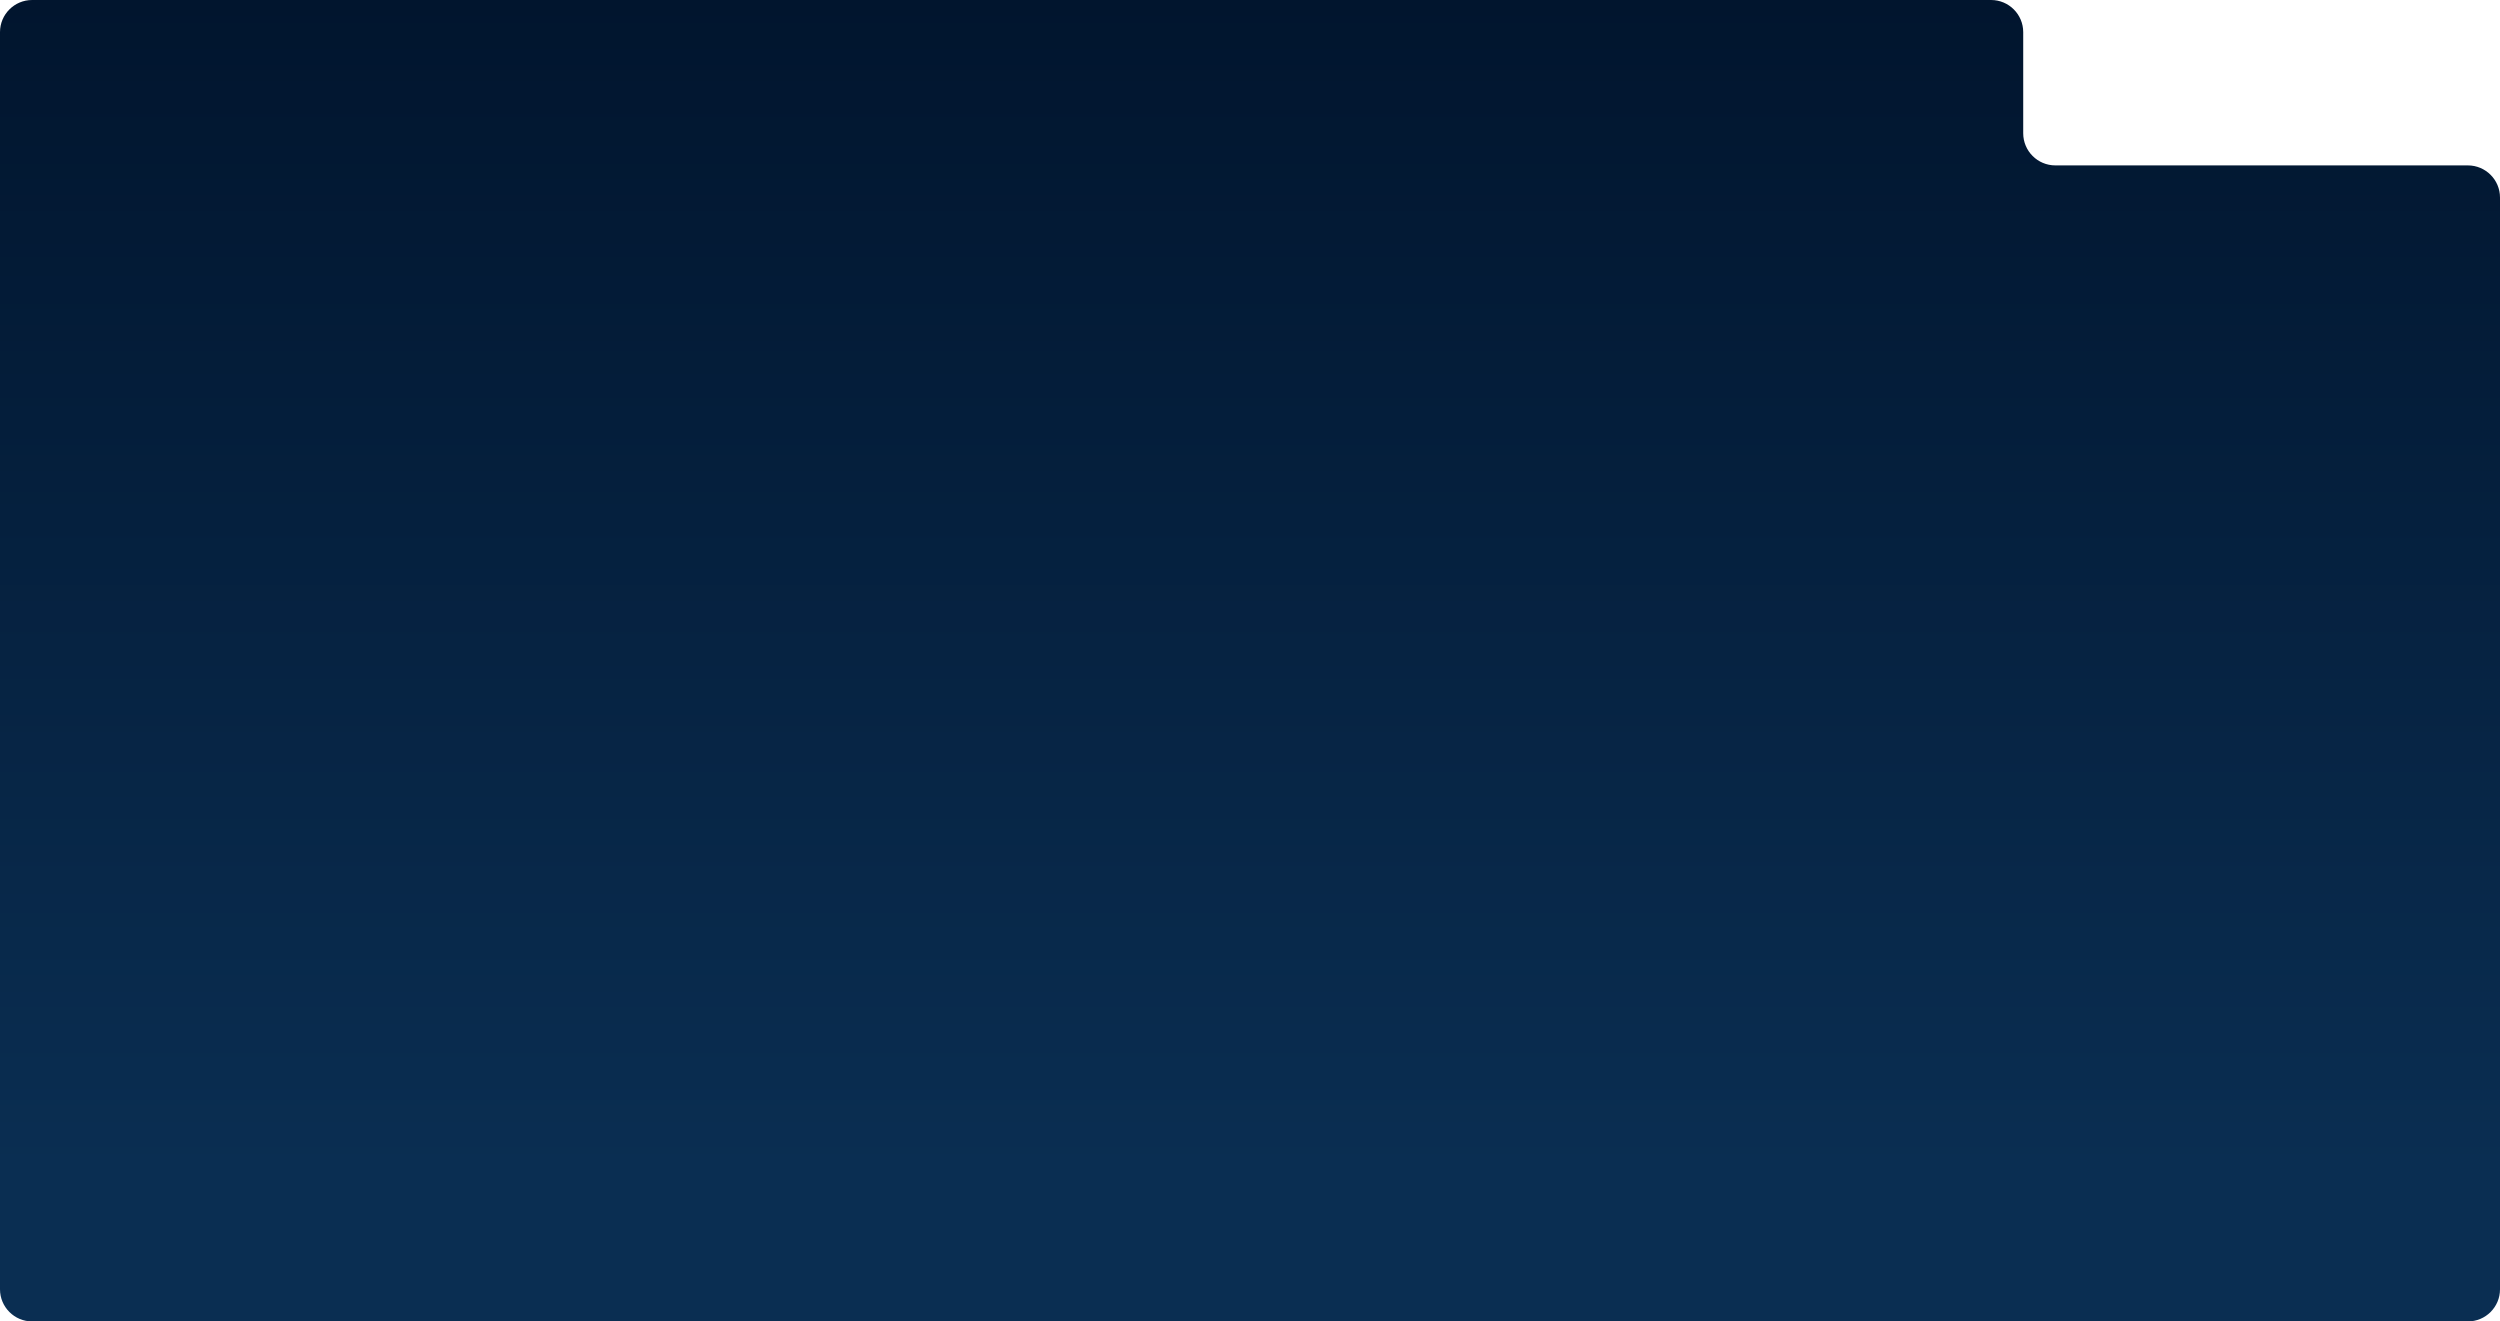 <?xml version="1.0" encoding="UTF-8"?> <svg xmlns="http://www.w3.org/2000/svg" width="1400" height="740" viewBox="0 0 1400 740" fill="none"><path d="M1133 74.626C1133 84.567 1141.06 92.626 1151 92.626H1382C1391.94 92.626 1400 100.685 1400 110.626V722C1400 731.941 1391.94 740 1382 740H18C8.059 740 0 731.941 0 722V18C0 8.059 8.059 0 18 0H1115C1124.94 0 1133 8.059 1133 18V74.626Z" fill="url(#paint0_linear_117_97)"></path><defs><linearGradient id="paint0_linear_117_97" x1="700" y1="0" x2="700" y2="655.429" gradientUnits="userSpaceOnUse"><stop stop-color="#01152E"></stop><stop offset="1" stop-color="#0A2E52"></stop></linearGradient></defs></svg> 